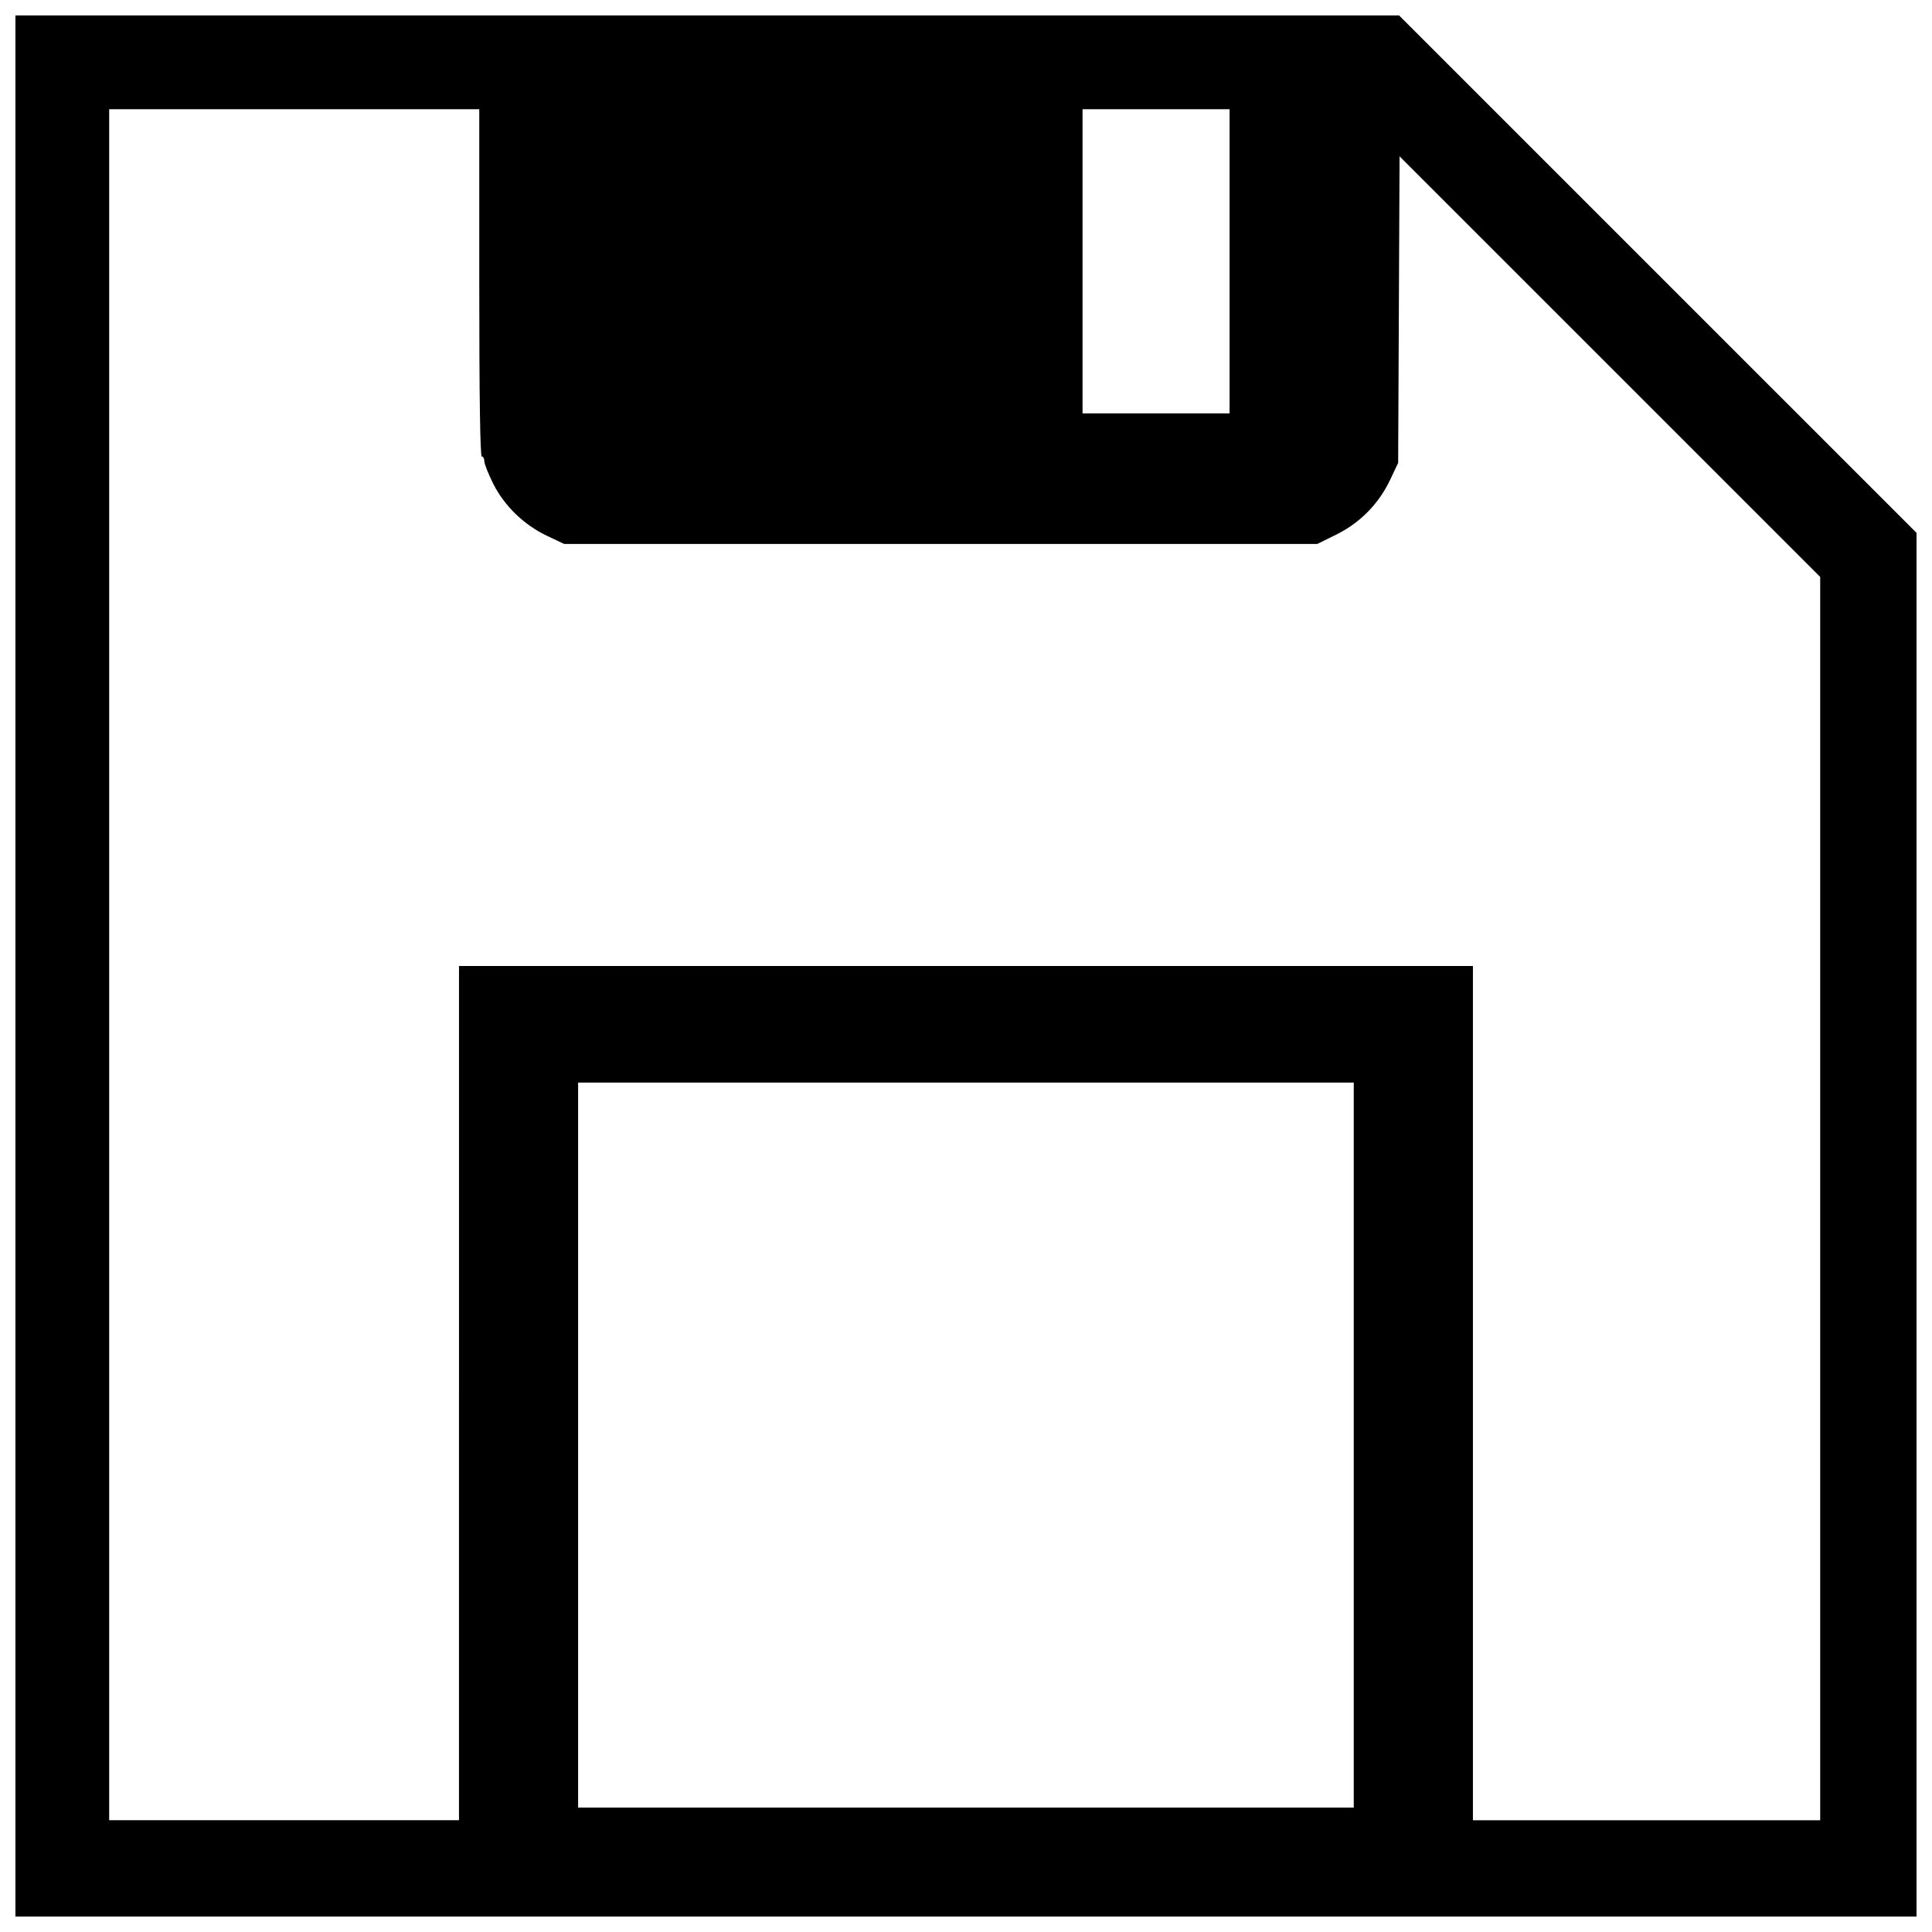 <?xml version="1.0" encoding="UTF-8"?>
<!-- The Best Svg Icon site in the world: iconSvg.co, Visit us! https://iconsvg.co -->
<svg width="800px" height="800px" version="1.1" viewBox="144 144 512 512" xmlns="http://www.w3.org/2000/svg">
 <defs>
  <clipPath id="a">
   <path d="m148.09 148.09h503.81v503.81h-503.81z"/>
  </clipPath>
 </defs>
 <g clip-path="url(#a)">
  <path d="m148.09 400v-251.91h366.68l137.13 137.12v366.69h-503.81v-251.91zm117.55 113.19v-113.19h268.7v226.38h92.031v-329.49l-111.47-111.46-0.375 81.234-2.152 4.539c-2.988 6.305-7.965 11.367-14.223 14.457l-5.055 2.496h-199.58l-4.539-2.152c-6.121-2.898-11.332-7.949-14.273-13.828-1.289-2.578-2.348-5.254-2.348-5.945 0-0.688-0.301-1.254-0.672-1.254-0.441 0-0.672-15.785-0.672-46.016v-46.016h-98.078v453.43h92.703v-113.19zm237.12 13.77v-96.059h-205.55v192.12h205.55zm-32.914-313.71v-40.305h-38.961v80.609h38.961z"/>
 </g>
</svg>